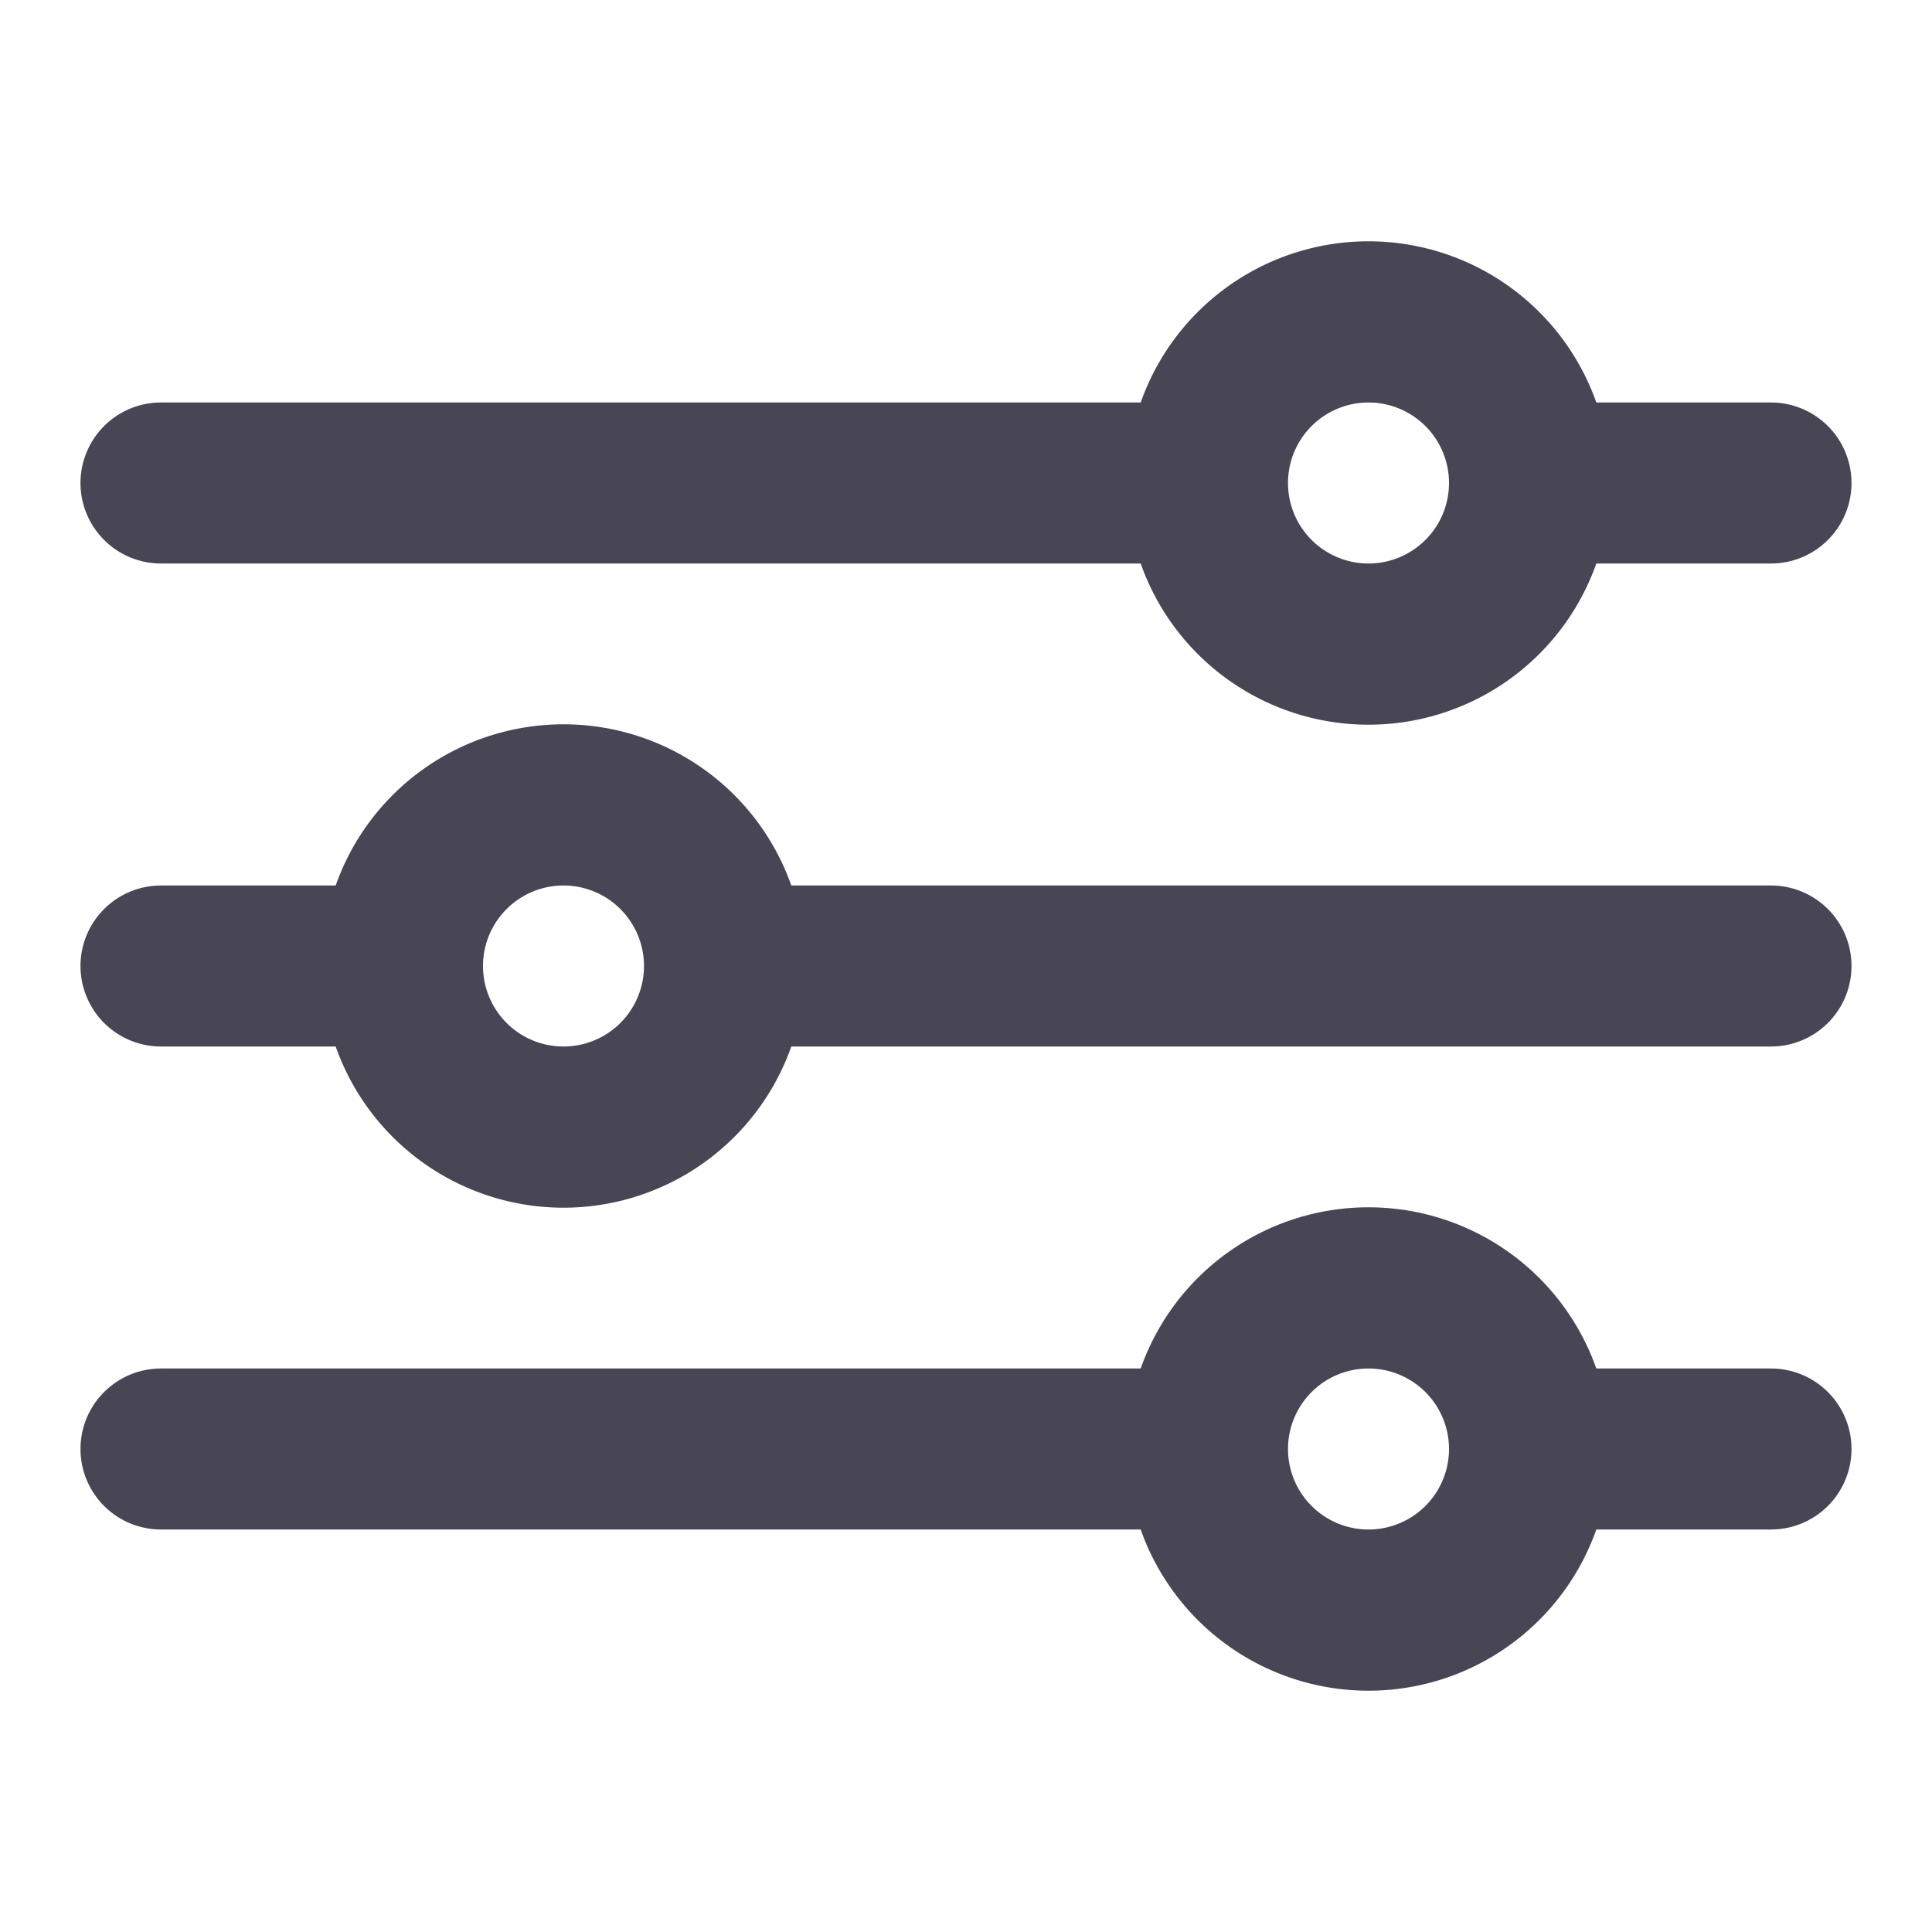<svg xmlns="http://www.w3.org/2000/svg" xmlns:xlink="http://www.w3.org/1999/xlink" width="512" height="512" x="0" y="0" viewBox="0 0 24 24" style="enable-background:new 0 0 512 512" xml:space="preserve" class="">  <g>    <path fill="#484554" fill-rule="evenodd" d="M2 7h12.17a3.001 3.001 0 0 0 5.66 0H22a1 1 0 1 0 0-2h-2.17a3.001 3.001 0 0 0-5.66 0H2a1 1 0 0 0 0 2zm15-2a1 1 0 1 0 0 2 1 1 0 0 0 0-2zM4.17 13H2a1 1 0 1 1 0-2h2.17a3.001 3.001 0 0 1 5.66 0H22a1 1 0 1 1 0 2H9.83a3.001 3.001 0 0 1-5.66 0zM6 12a1 1 0 1 1 2 0 1 1 0 0 1-2 0zm8.17 7H2a1 1 0 1 1 0-2h12.17a3.001 3.001 0 0 1 5.66 0H22a1 1 0 1 1 0 2h-2.17a3.001 3.001 0 0 1-5.66 0zM16 18a1 1 0 1 1 2 0 1 1 0 0 1-2 0z" clip-rule="evenodd" opacity="1" data-original="#000000" class=""></path>  </g></svg>